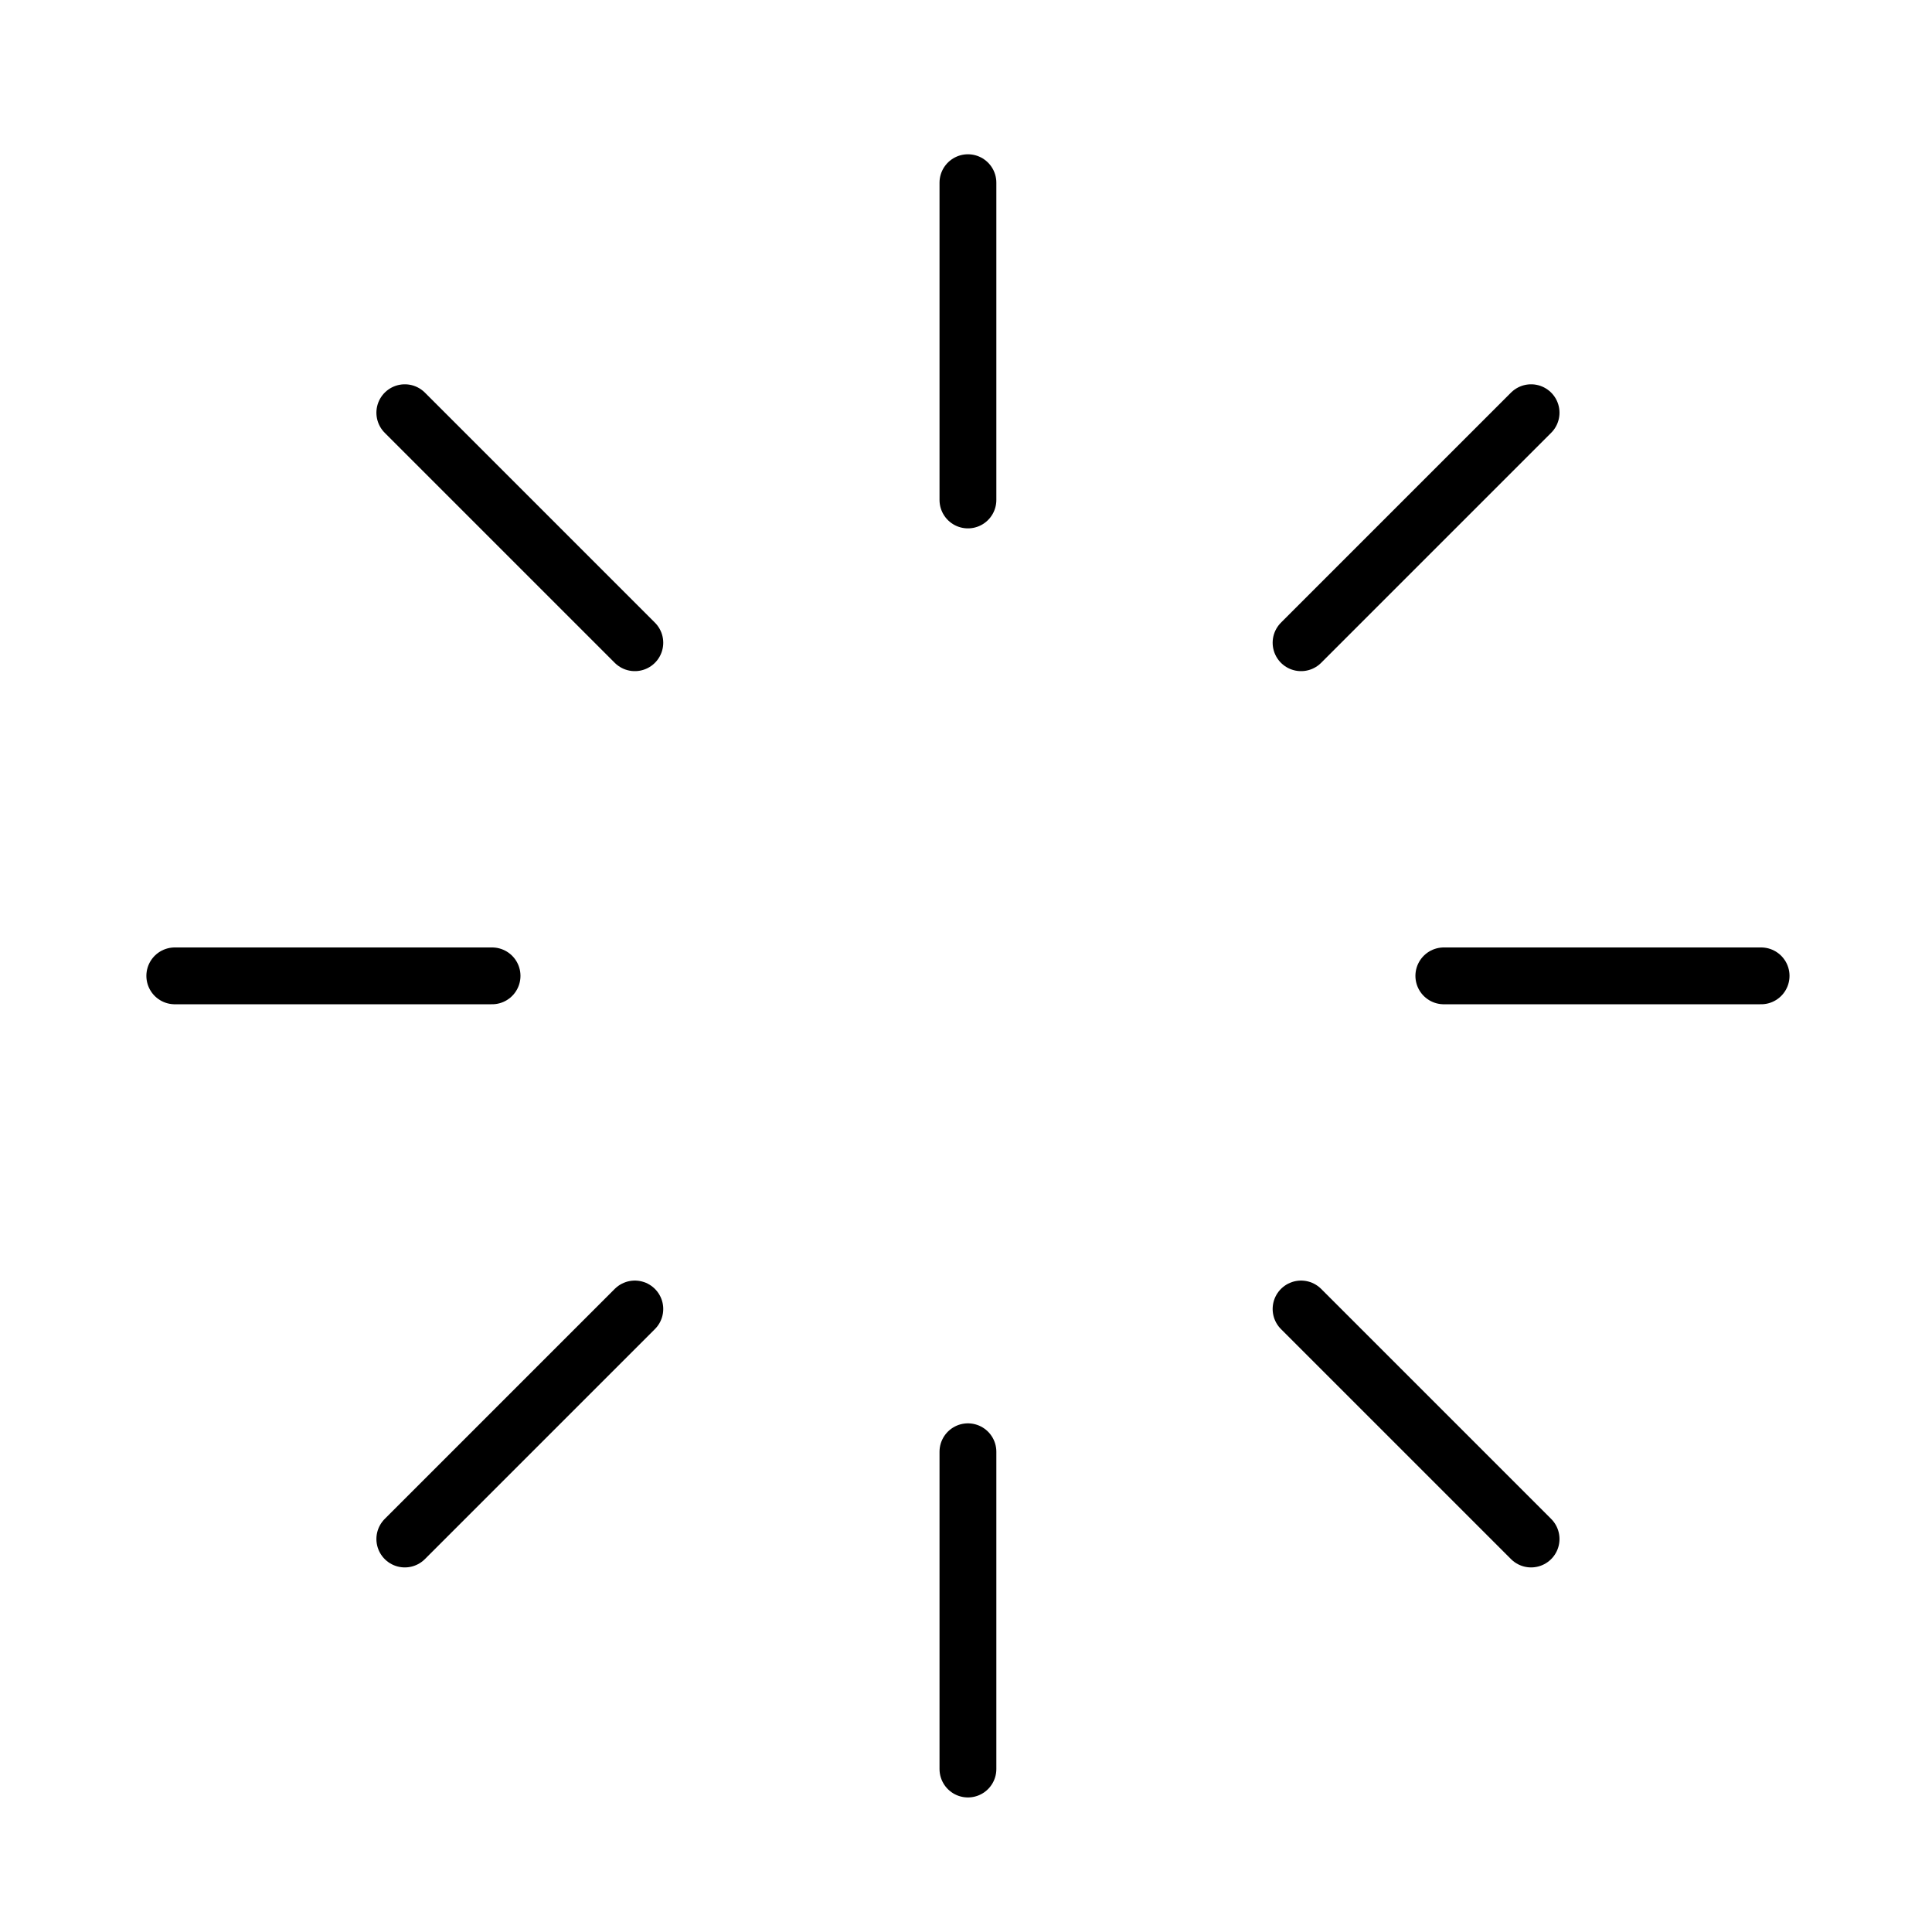 <svg width="68" height="68" viewBox="0 0 68 68" fill="none" xmlns="http://www.w3.org/2000/svg">
<path d="M34.068 6.43V17.597" stroke="black" stroke-width="2" stroke-linecap="round" stroke-linejoin="round"/>
<path d="M45.793 22.622L53.889 14.526" stroke="black" stroke-width="2" stroke-linecap="round" stroke-linejoin="round"/>
<path d="M50.818 34.347H61.985" stroke="black" stroke-width="2" stroke-linecap="round" stroke-linejoin="round"/>
<path d="M45.793 46.072L53.889 54.168" stroke="black" stroke-width="2" stroke-linecap="round" stroke-linejoin="round"/>
<path d="M34.068 51.097V62.264" stroke="black" stroke-width="2" stroke-linecap="round" stroke-linejoin="round"/>
<path d="M14.248 54.168L22.344 46.072" stroke="black" stroke-width="2" stroke-linecap="round" stroke-linejoin="round"/>
<path d="M6.152 34.347H17.319" stroke="black" stroke-width="2" stroke-linecap="round" stroke-linejoin="round"/>
<path d="M14.248 14.526L22.344 22.622" stroke="black" stroke-width="2" stroke-linecap="round" stroke-linejoin="round"/>
</svg>

